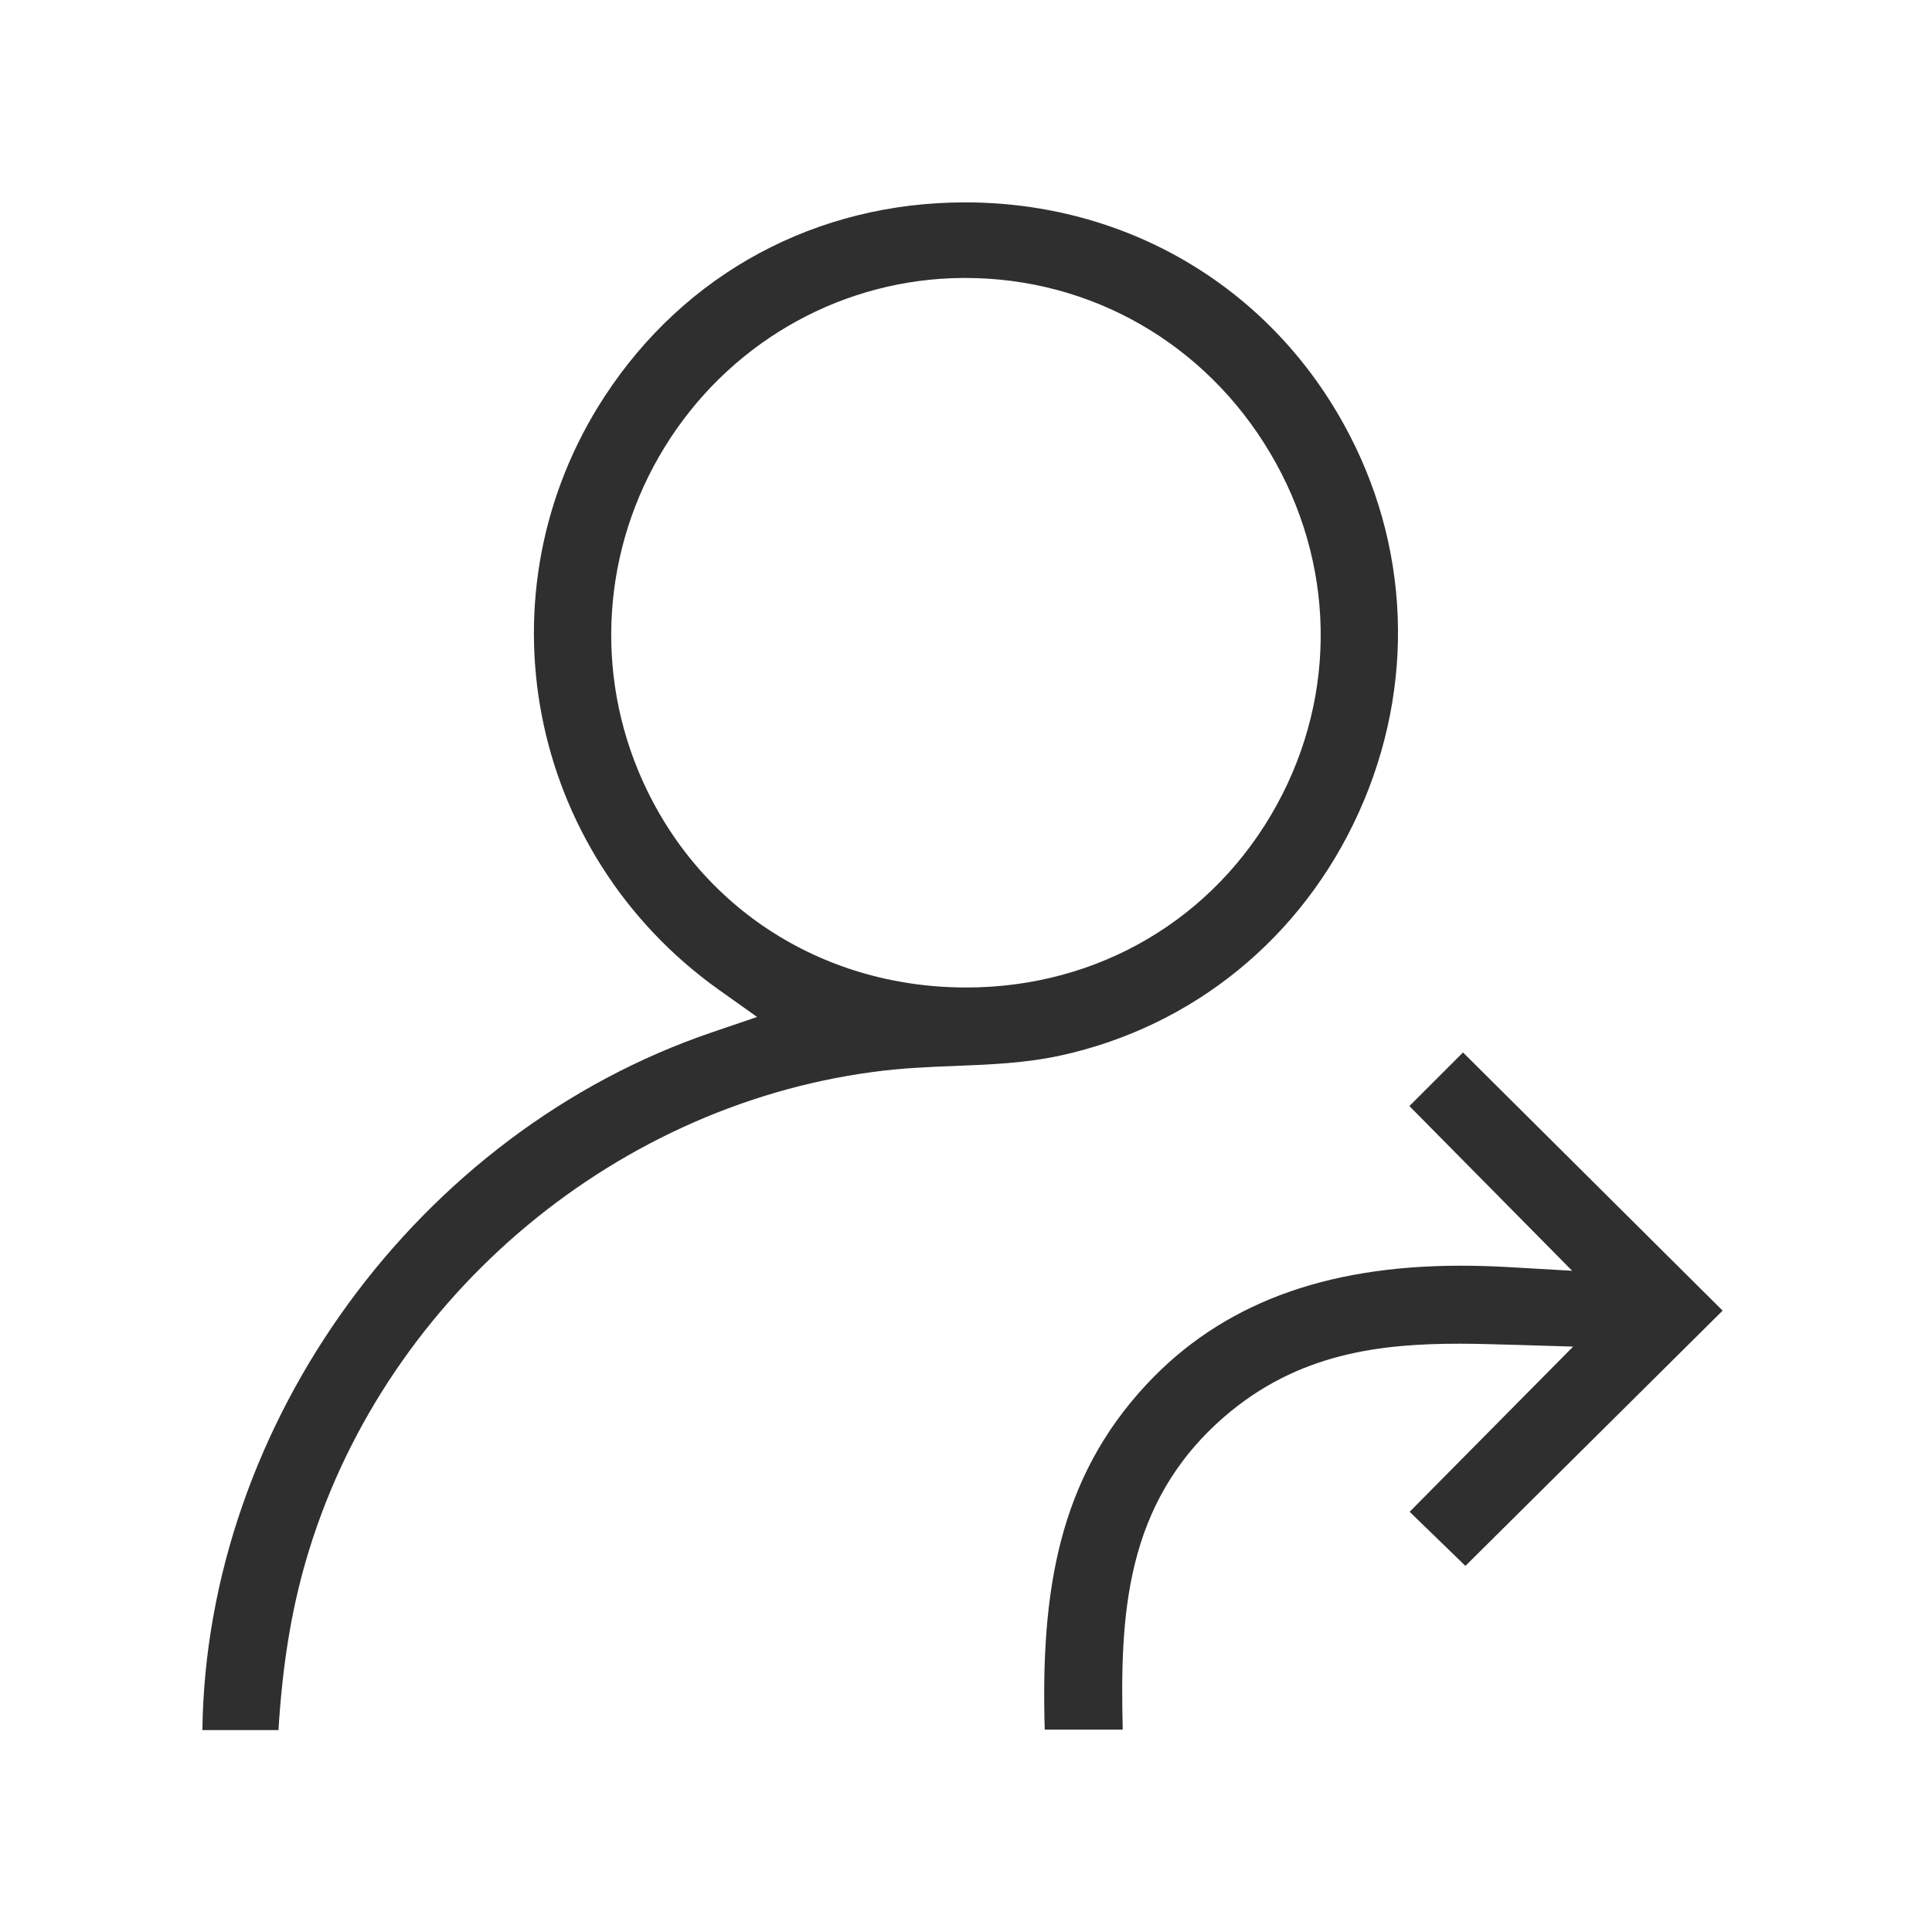<?xml version="1.0" encoding="UTF-8"?>
<svg id="Layer_1" data-name="Layer 1" xmlns="http://www.w3.org/2000/svg" width="80" height="80" viewBox="0 0 80 80">
  <defs>
    <style>
      .cls-1 {
        fill: #2f2f2f;
      }
    </style>
  </defs>
  <path class="cls-1" d="M8.38,71.63c.17-12.7,8.92-24.75,21.12-28.89l1.85-.63-1.59-1.13c-7.95-5.67-10.02-16.46-4.72-24.57,3.34-5.11,8.78-8.03,14.92-8.03,6.63,0,12.5,3.43,15.68,9.18,2.76,4.98,2.99,10.84.63,16.07-2.35,5.2-6.86,8.88-12.37,10.08-1.43.31-2.86.37-4.37.43-1.1.04-2.24.09-3.4.25-10.96,1.47-20.39,9.61-23.47,20.26-.6,2.08-.96,4.27-1.13,6.99h-3.16ZM39.84,11.51c-4.85.04-9.36,2.51-12.06,6.6-2.73,4.13-3.23,9.3-1.34,13.83,2.3,5.52,7.5,8.95,13.57,8.95,5.46,0,10.27-2.83,12.87-7.58,2.51-4.59,2.4-10.03-.29-14.56-2.69-4.53-7.41-7.24-12.62-7.24h-.13Z"/>
  <path class="cls-1" d="M43.26,71.63c-.17-5.74.57-10.4,4.22-14.31,3.08-3.3,7.33-4.91,13-4.91.67,0,1.34.02,2.02.06l2.6.15-6.74-6.82,2.22-2.22,10.75,10.69-10.65,10.57-2.31-2.24,6.77-6.84-2.3-.07c-.81-.02-1.61-.05-2.39-.05-3.25,0-6.69.37-9.76,3.03-4.15,3.6-4.31,8.3-4.2,12.95h-3.23Z"/>
</svg>